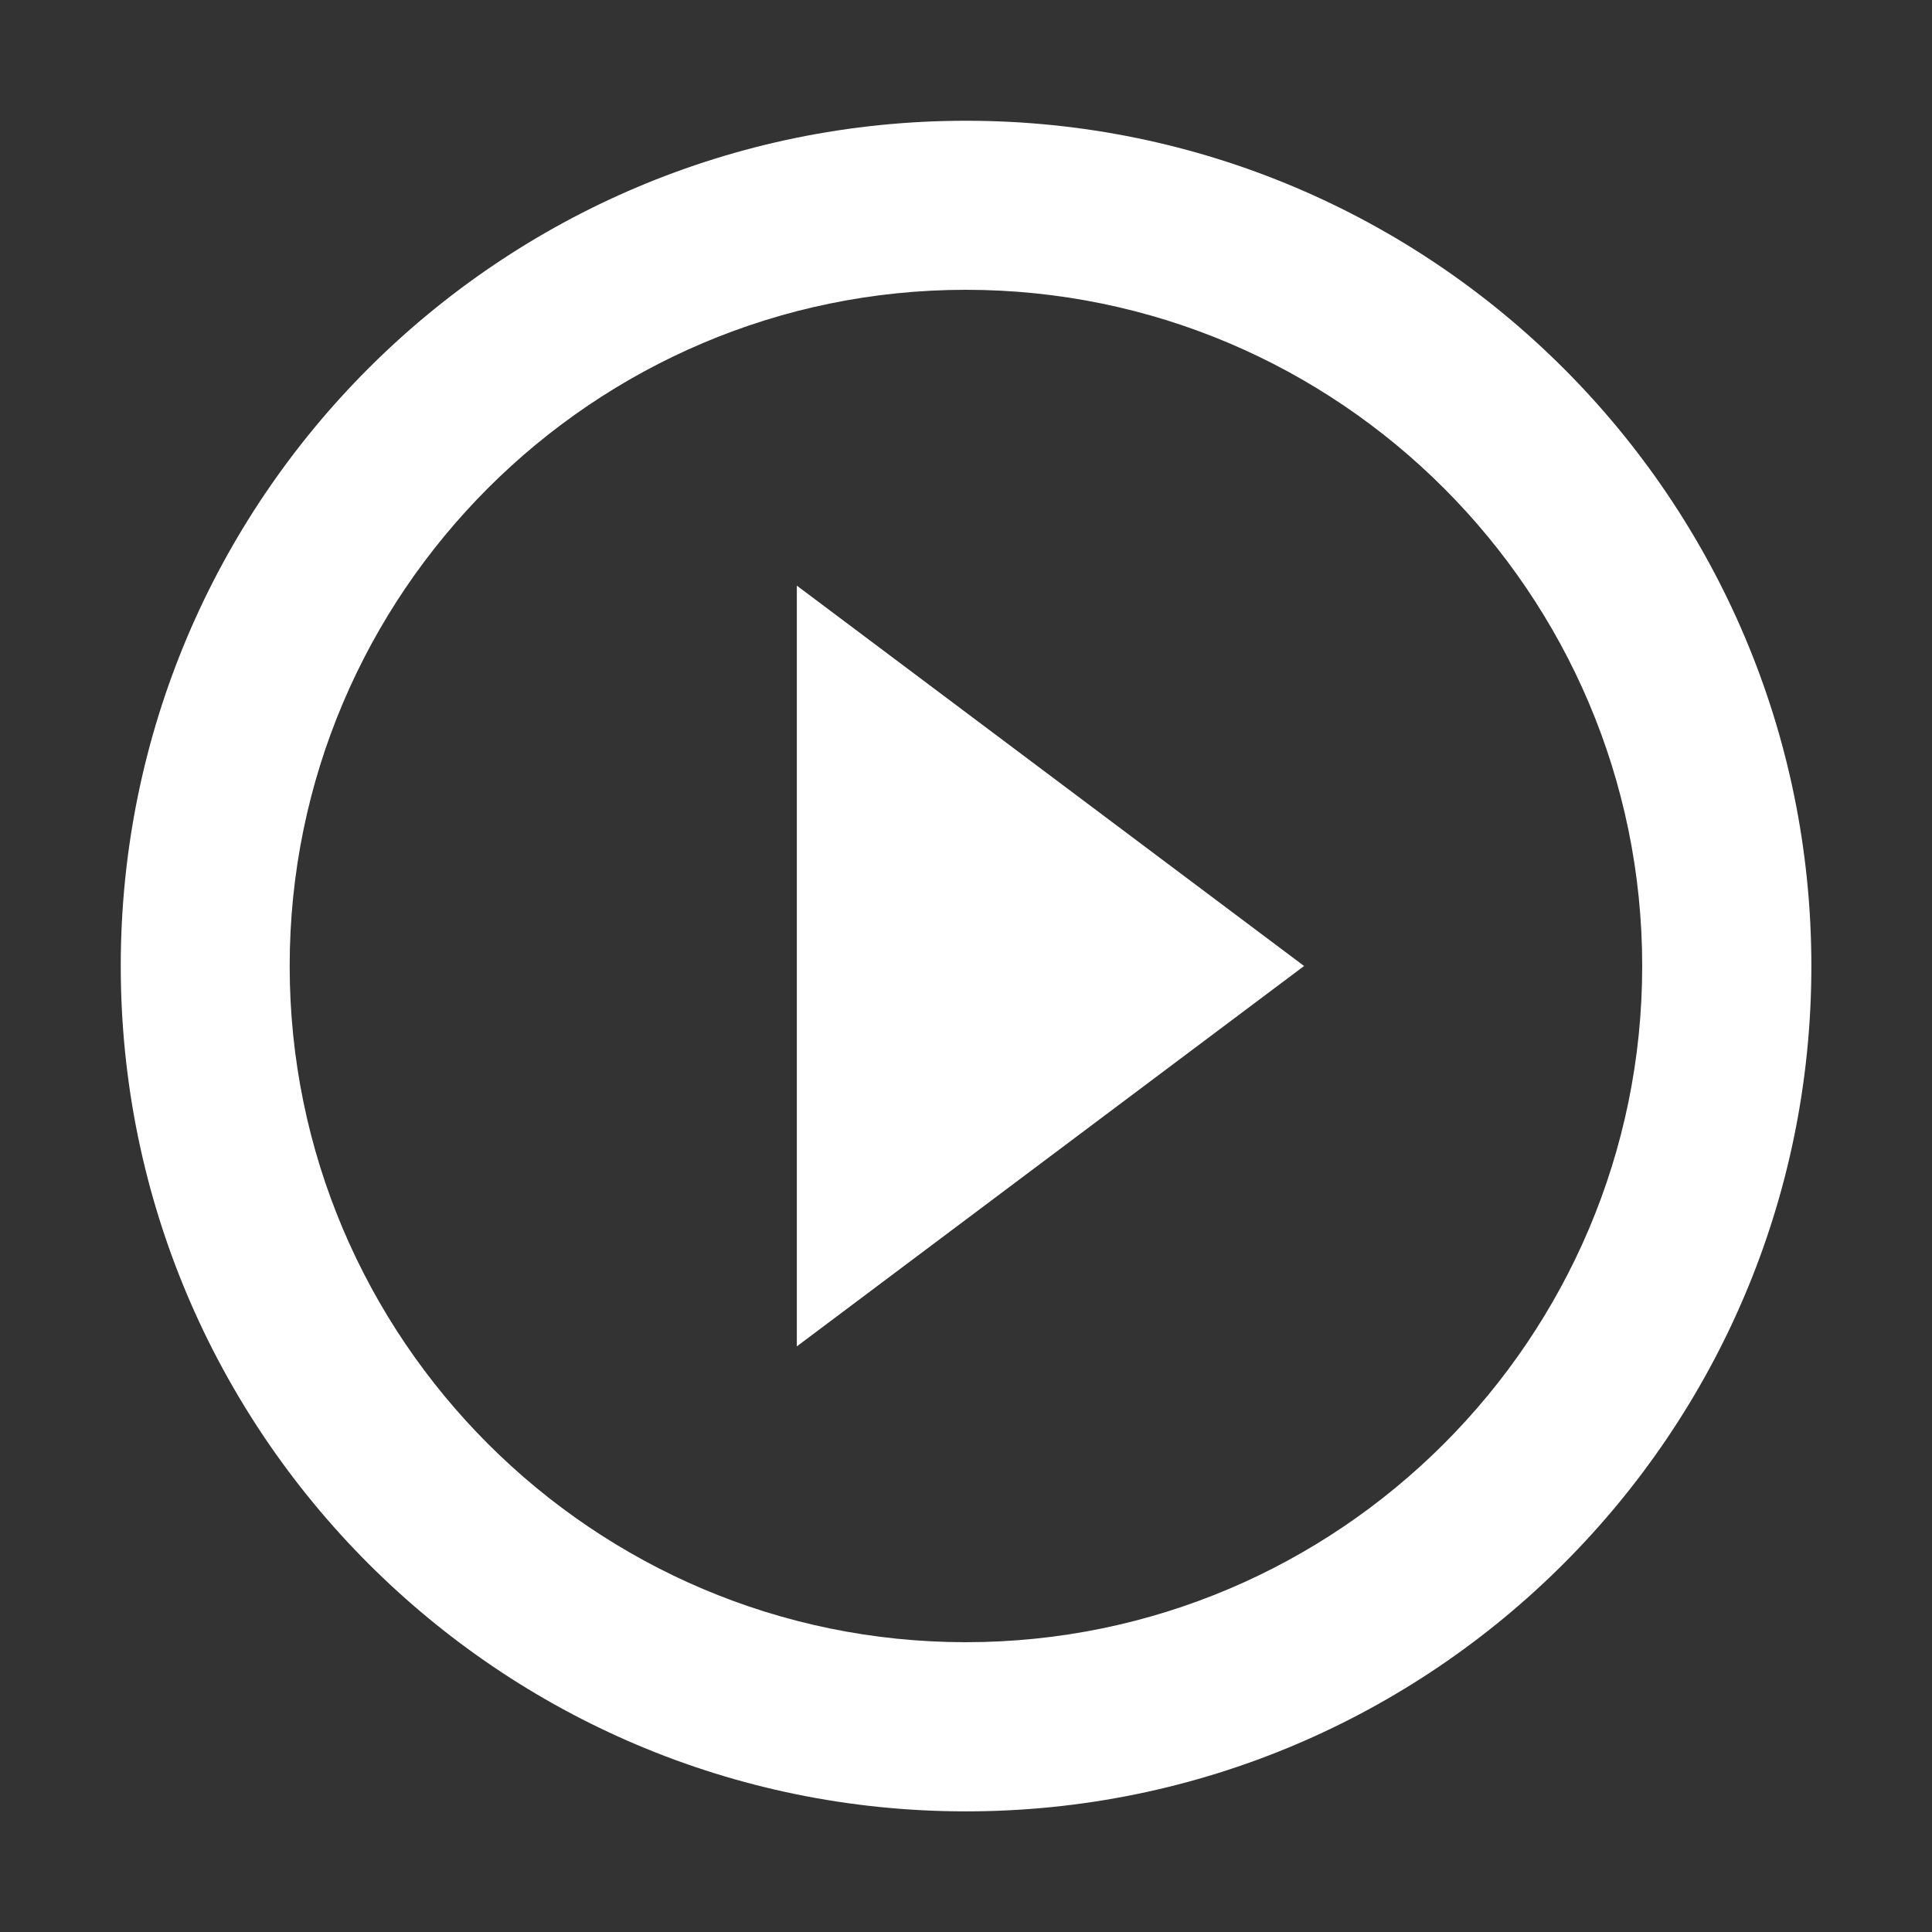 <svg width="16" height="16" viewBox="0 0 16 16" fill="none" xmlns="http://www.w3.org/2000/svg">
<rect x="0" y="0" width="16" height="16" fill="#333333" stroke="none"/>
<path fill-rule="evenodd" clip-rule="evenodd" d="M8 1C4.136 1 1 4.136 1 8C1 11.864 4.136 15.001 8 15.001C11.864 15.001 15.001 11.864 15.001 8C15.001 4.136 11.864 1 8 1ZM6.599 11.15L10.8 8L6.599 4.85V11.15ZM2.399 8C2.399 11.087 4.912 13.6 7.999 13.6C11.086 13.6 13.6 11.087 13.6 8C13.6 4.913 11.086 2.4 7.999 2.4C4.912 2.4 2.399 4.913 2.399 8Z" fill="white"/>
</svg>
